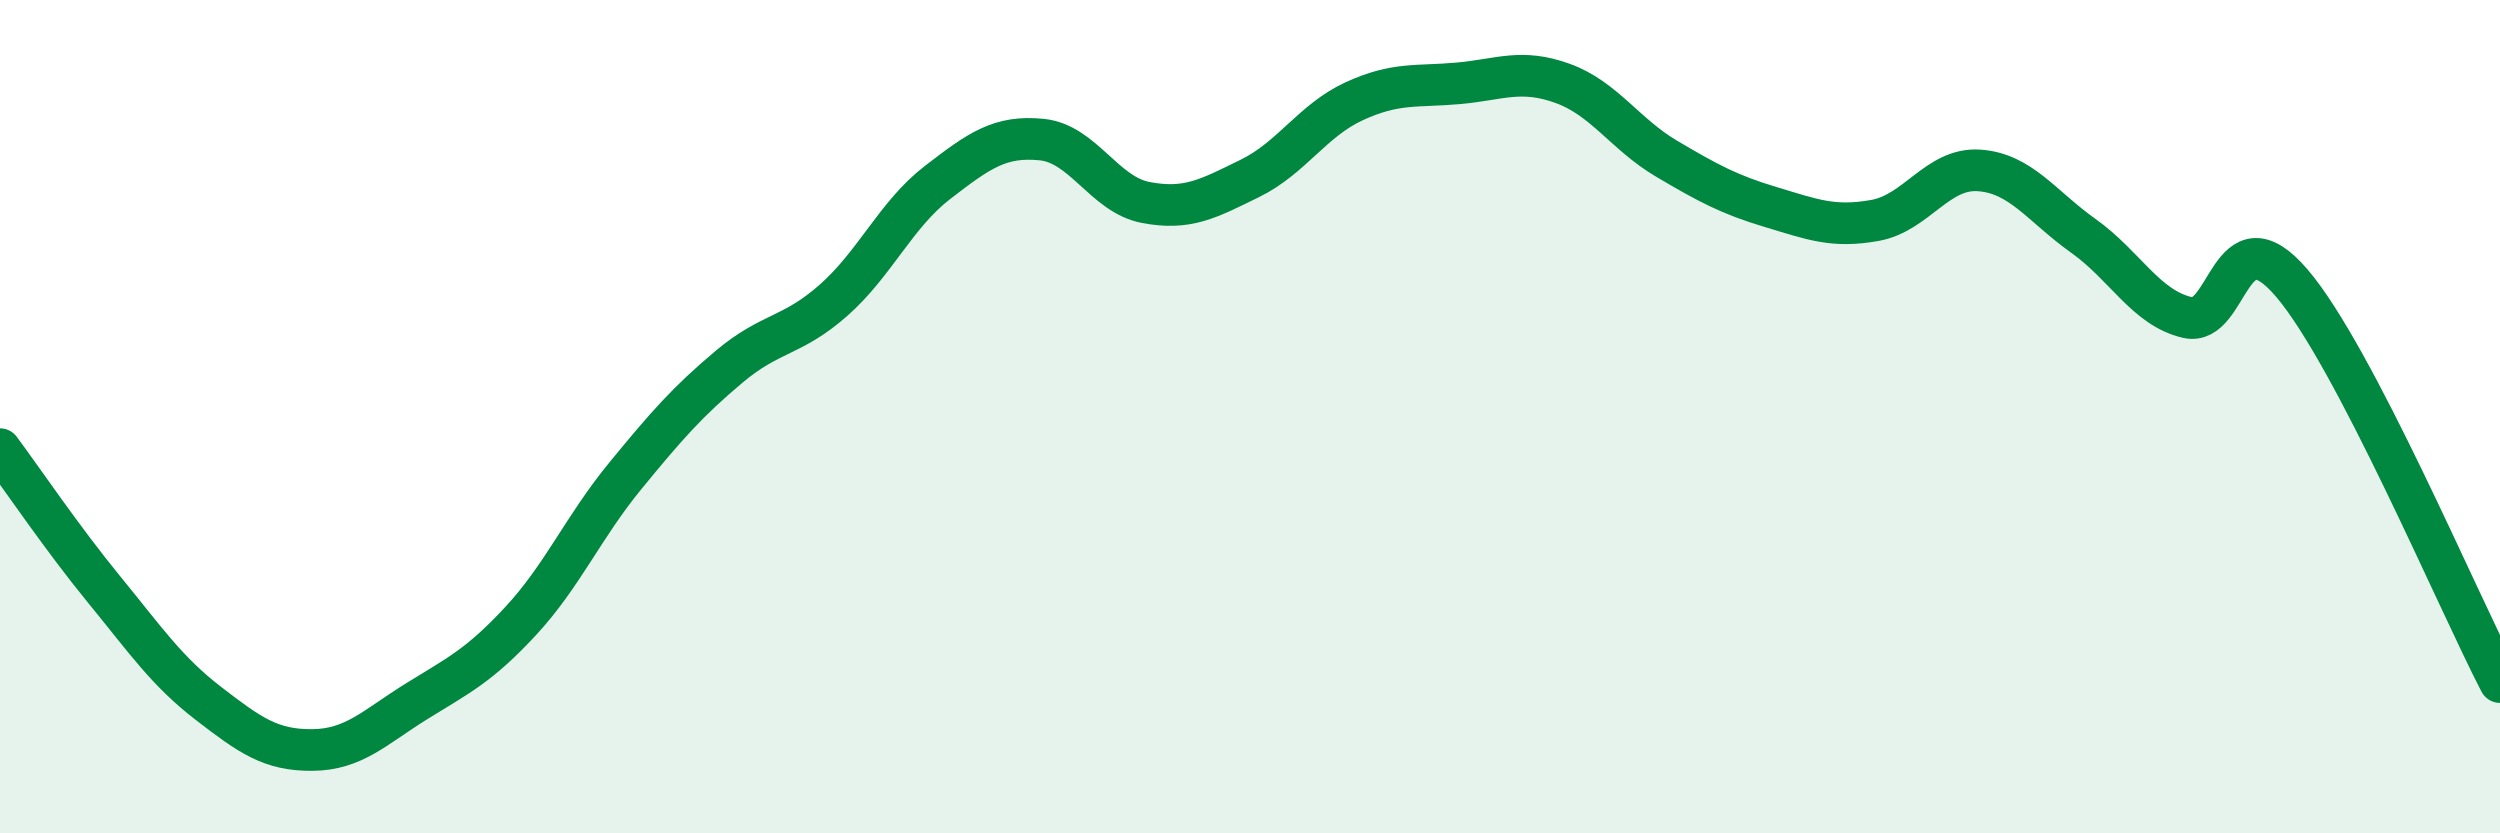 
    <svg width="60" height="20" viewBox="0 0 60 20" xmlns="http://www.w3.org/2000/svg">
      <path
        d="M 0,10.78 C 0.5,11.45 1.5,12.93 2.5,14.15 C 3.5,15.37 4,16.11 5,16.88 C 6,17.65 6.5,18.01 7.5,18 C 8.5,17.99 9,17.45 10,16.83 C 11,16.21 11.5,15.98 12.5,14.9 C 13.5,13.82 14,12.65 15,11.43 C 16,10.21 16.5,9.64 17.5,8.8 C 18.5,7.96 19,8.09 20,7.21 C 21,6.33 21.5,5.15 22.5,4.38 C 23.5,3.61 24,3.25 25,3.35 C 26,3.45 26.5,4.67 27.5,4.86 C 28.5,5.05 29,4.77 30,4.28 C 31,3.79 31.5,2.89 32.5,2.43 C 33.5,1.97 34,2.09 35,2 C 36,1.91 36.5,1.64 37.5,2 C 38.5,2.36 39,3.22 40,3.81 C 41,4.4 41.5,4.67 42.5,4.97 C 43.5,5.27 44,5.47 45,5.29 C 46,5.11 46.5,4.02 47.5,4.09 C 48.5,4.16 49,4.95 50,5.66 C 51,6.37 51.5,7.39 52.5,7.62 C 53.5,7.85 53.5,5.04 55,6.79 C 56.5,8.54 59,14.45 60,16.37L60 20L0 20Z"
        fill="#008740"
        opacity="0.1"
        stroke-linecap="round"
        stroke-linejoin="round"
      />
      <path
        d="M 0,10.78 C 0.5,11.45 1.5,12.93 2.5,14.15 C 3.5,15.37 4,16.11 5,16.88 C 6,17.65 6.5,18.01 7.5,18 C 8.5,17.99 9,17.45 10,16.83 C 11,16.21 11.5,15.98 12.5,14.9 C 13.5,13.82 14,12.65 15,11.43 C 16,10.21 16.5,9.64 17.5,8.8 C 18.5,7.96 19,8.09 20,7.21 C 21,6.33 21.5,5.15 22.5,4.38 C 23.5,3.61 24,3.25 25,3.35 C 26,3.45 26.5,4.67 27.5,4.86 C 28.5,5.05 29,4.77 30,4.28 C 31,3.79 31.5,2.89 32.5,2.43 C 33.5,1.97 34,2.09 35,2 C 36,1.91 36.5,1.64 37.5,2 C 38.5,2.36 39,3.22 40,3.81 C 41,4.4 41.5,4.67 42.5,4.97 C 43.5,5.27 44,5.47 45,5.29 C 46,5.11 46.5,4.02 47.5,4.09 C 48.5,4.16 49,4.95 50,5.66 C 51,6.37 51.5,7.39 52.5,7.62 C 53.5,7.85 53.5,5.04 55,6.79 C 56.5,8.54 59,14.45 60,16.37"
        stroke="#008740"
        stroke-width="1"
        fill="none"
        stroke-linecap="round"
        stroke-linejoin="round"
      />
    </svg>
  